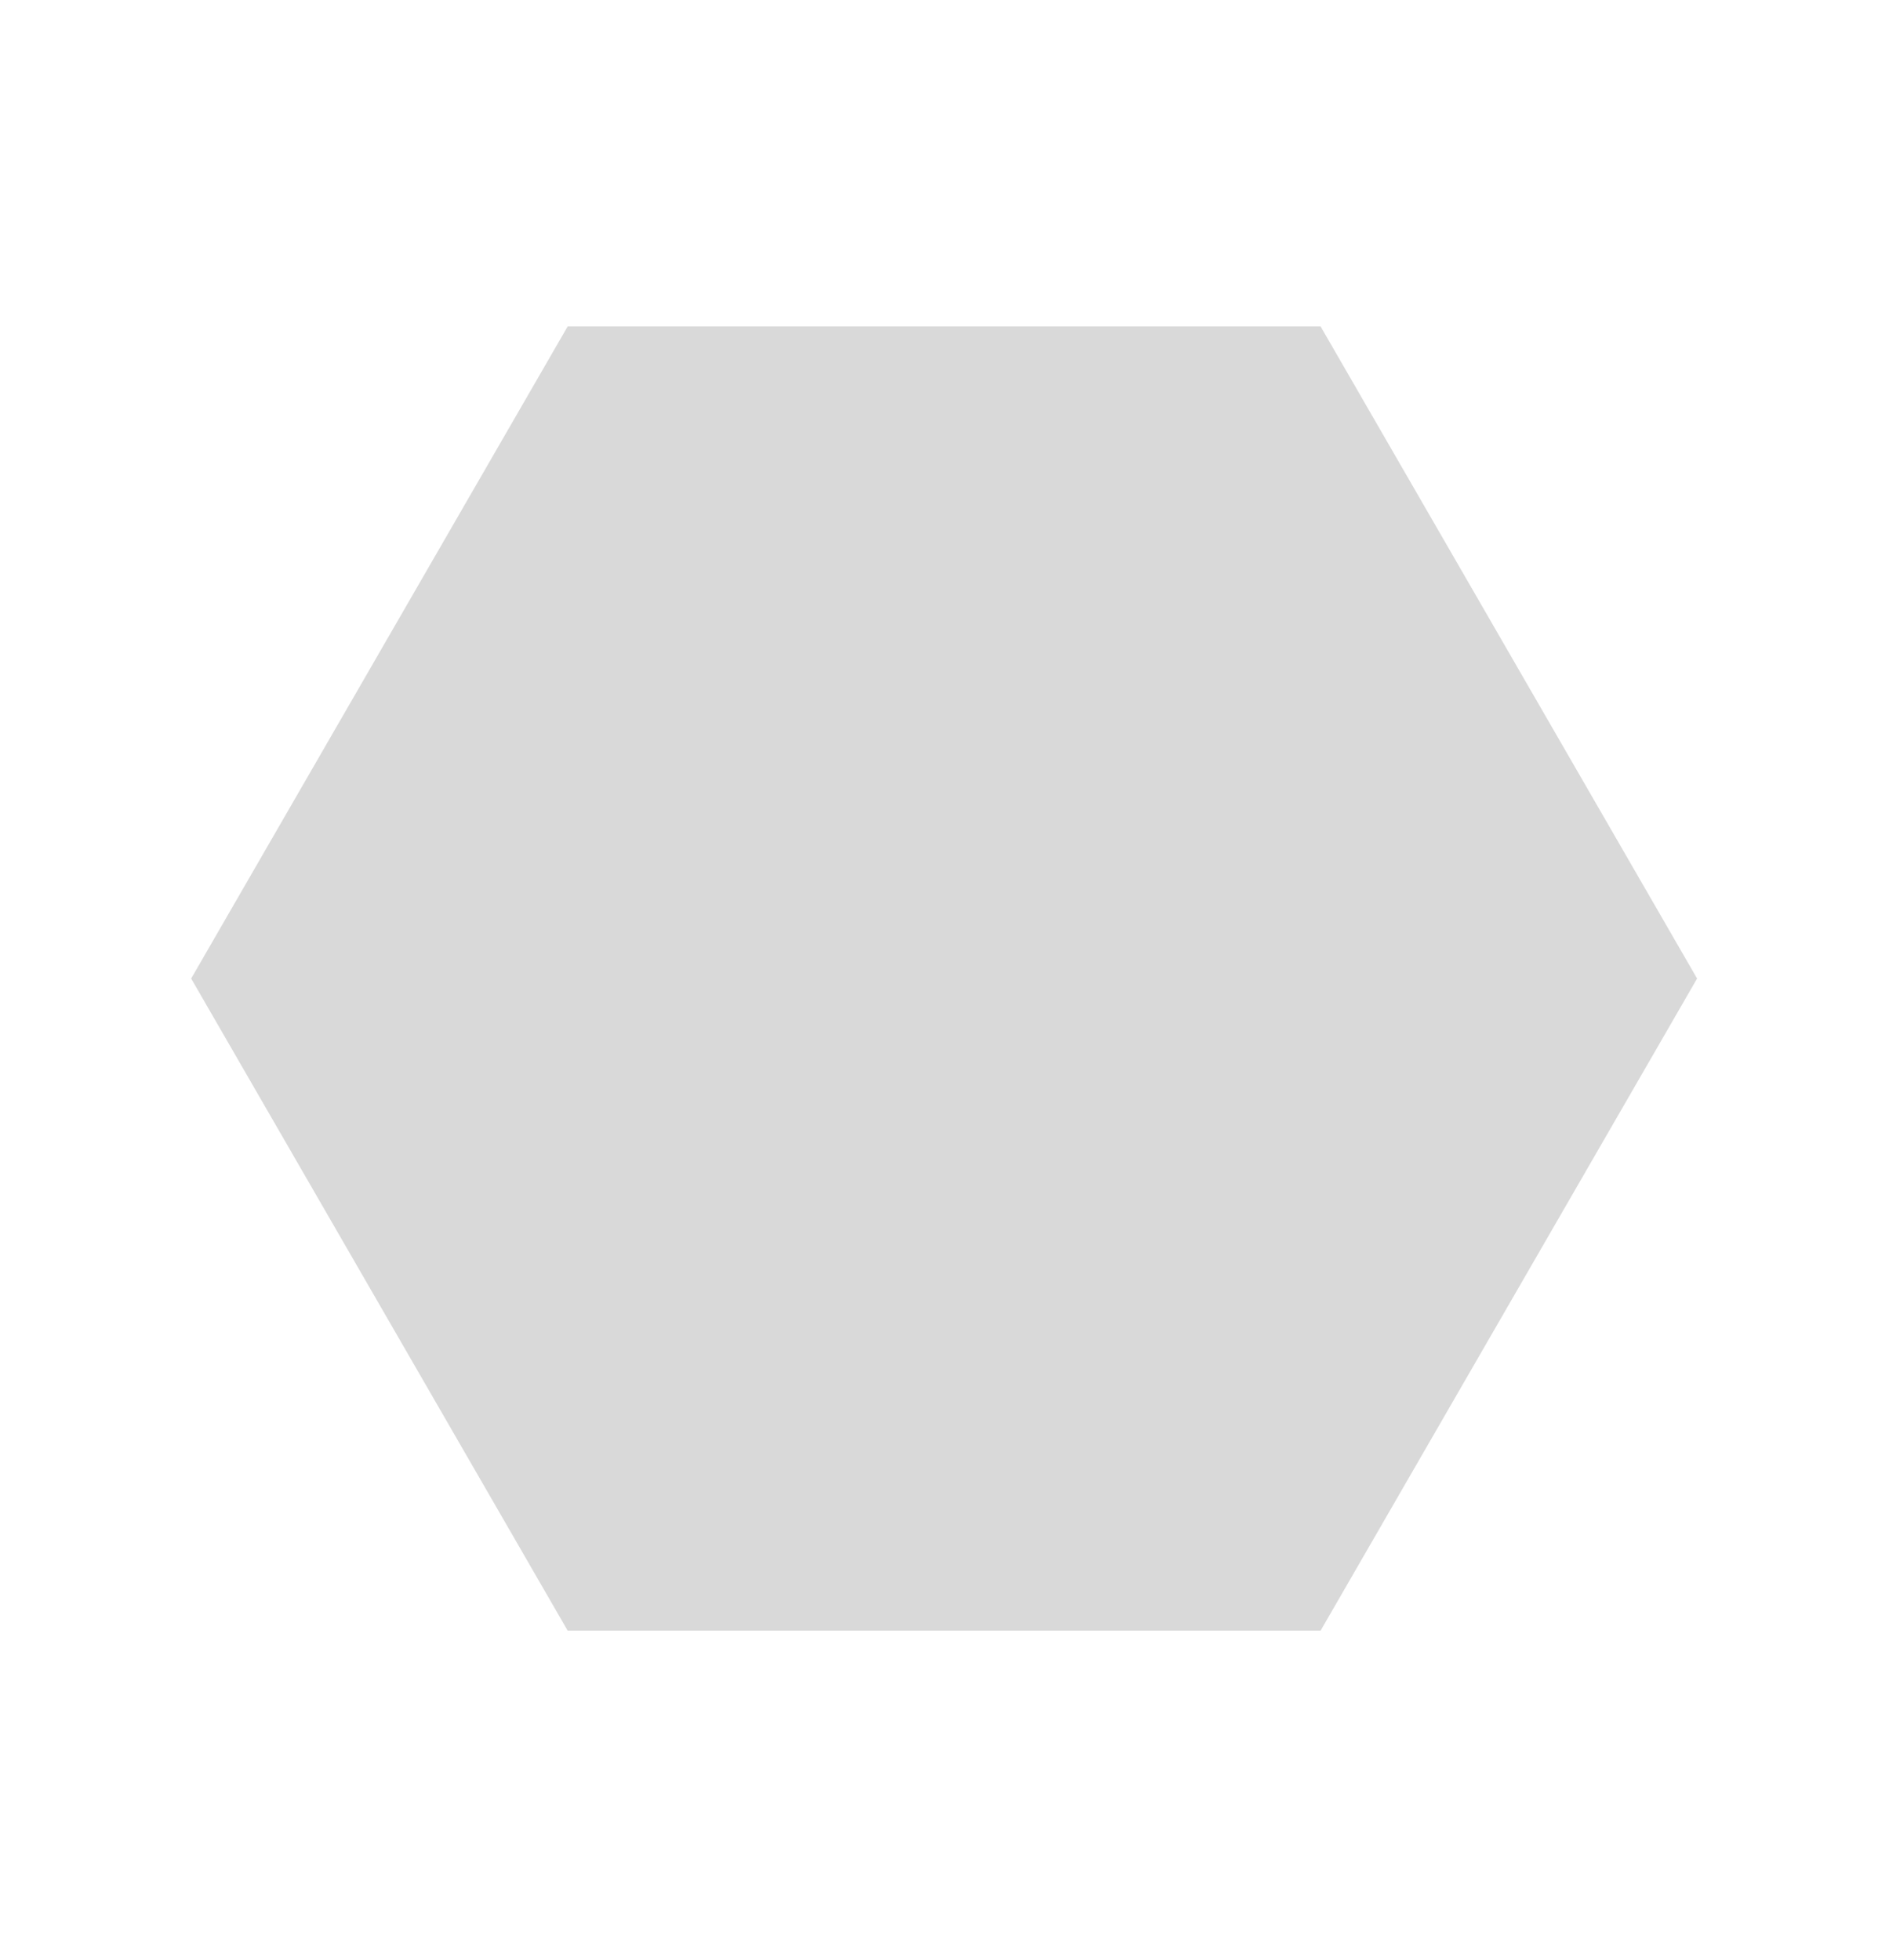 <?xml version="1.0" encoding="UTF-8"?> <svg xmlns="http://www.w3.org/2000/svg" width="481" height="499" viewBox="0 0 481 499" fill="none"><path d="M144.541 83.13L336.269 83.13L432.133 249.171L336.269 415.212L144.541 415.212L48.677 249.171L144.541 83.13Z" fill="#D9D9D9"></path></svg> 
